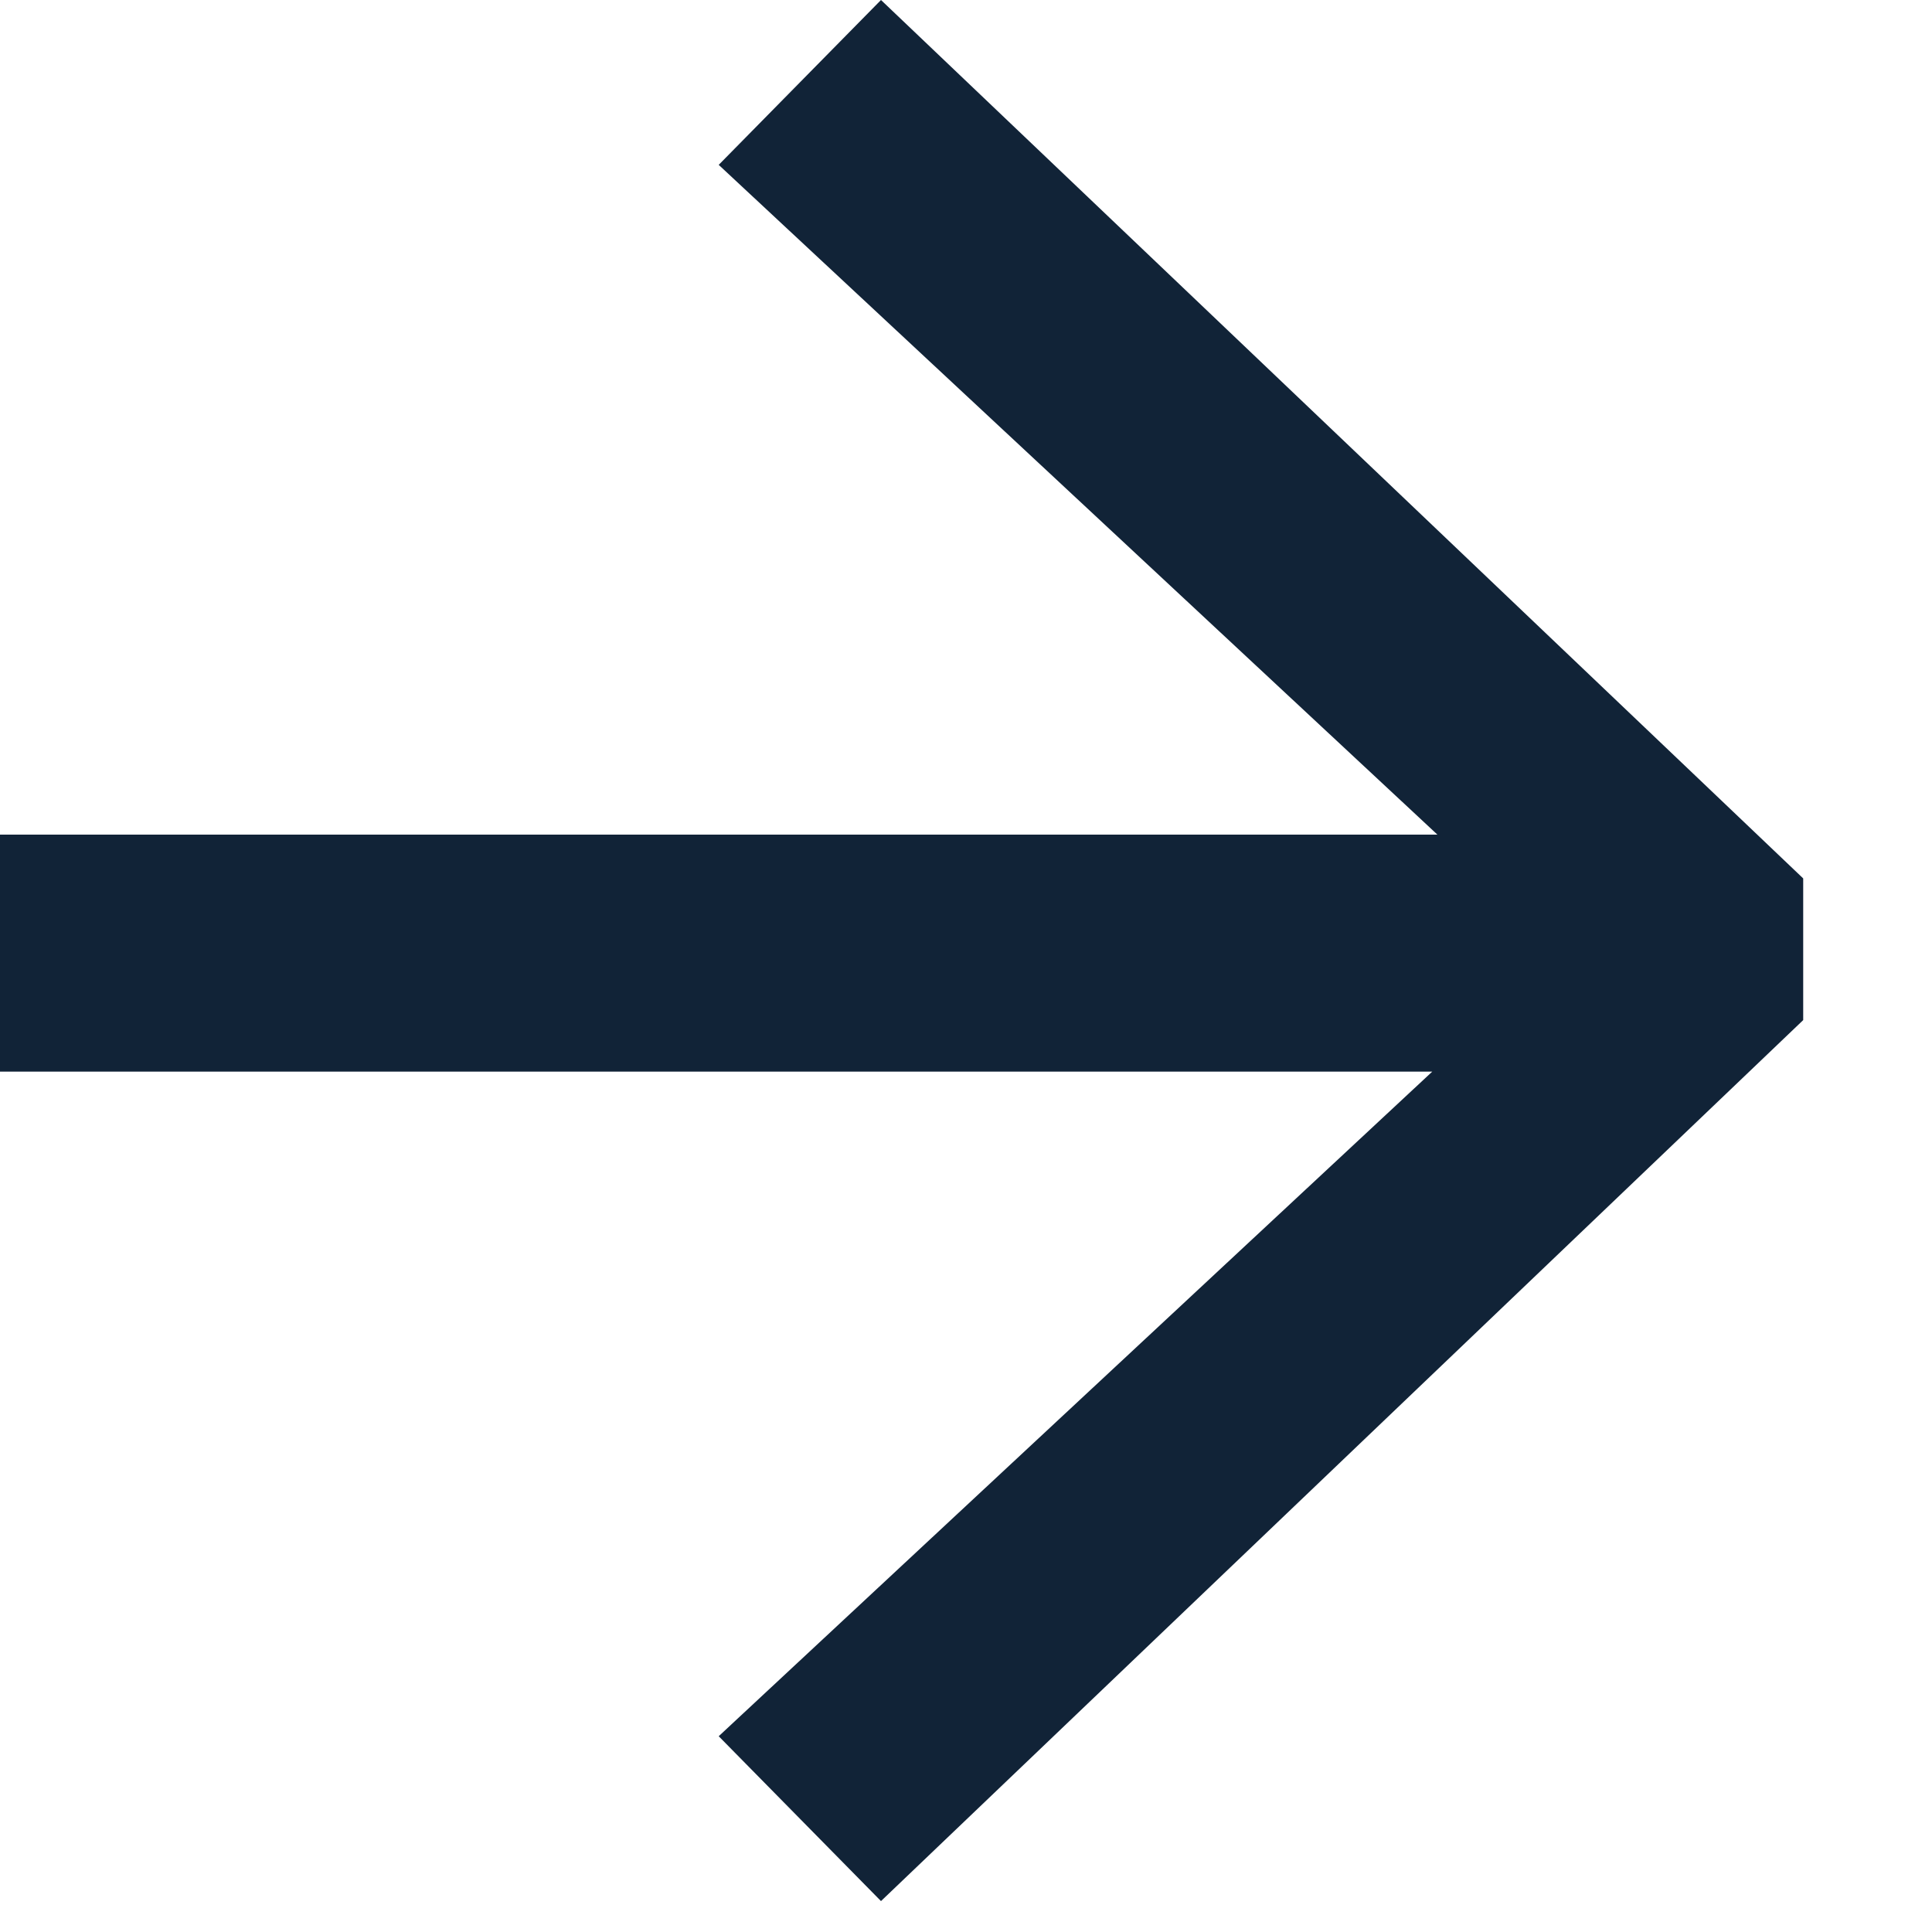 <svg width="12" height="12" viewBox="0 0 12 12" fill="none" xmlns="http://www.w3.org/2000/svg">
<path d="M0 6.656V5.184H8.928L4.464 1.024L5.472 0L11.2 5.456V6.336L5.472 11.808L4.464 10.784L8.896 6.656H0Z" fill="#112337"/>
</svg>
